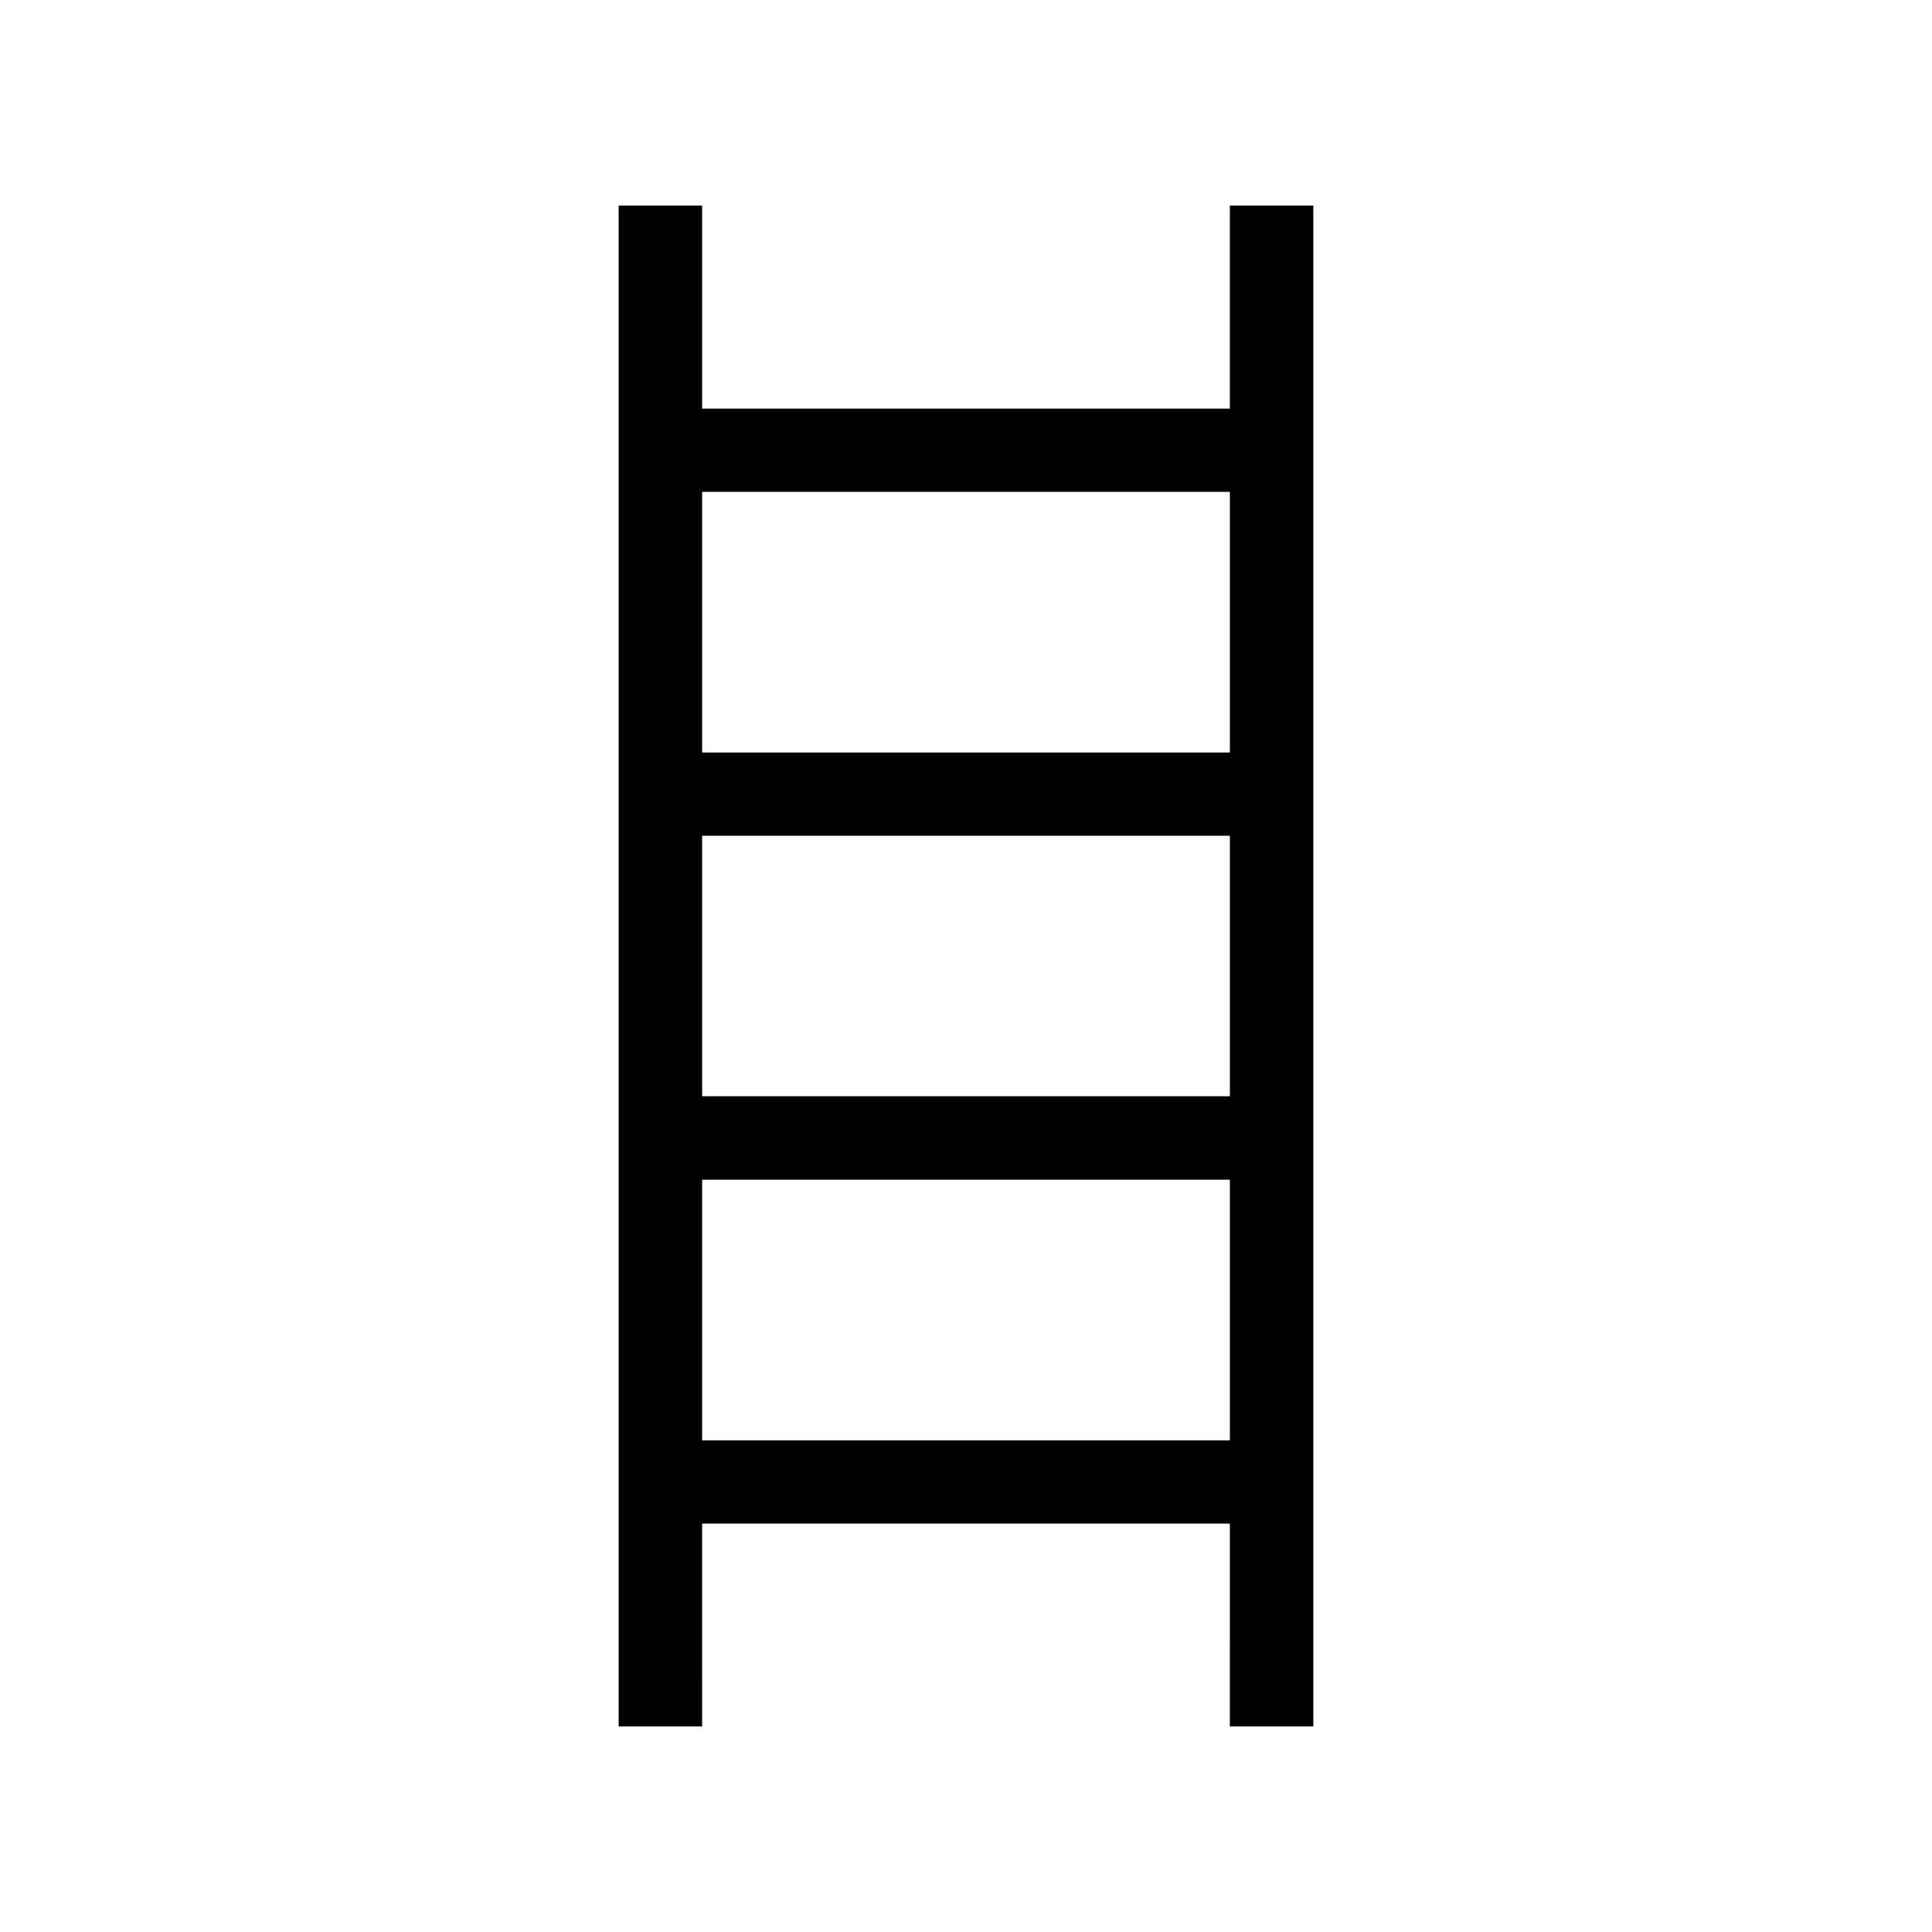 <?xml version="1.0" encoding="UTF-8"?>
<!-- Uploaded to: ICON Repo, www.svgrepo.com, Generator: ICON Repo Mixer Tools -->
<svg fill="#000000" width="800px" height="800px" version="1.1" viewBox="144 144 512 512" xmlns="http://www.w3.org/2000/svg">
 <path d="m330.07 547.77h139.86l-0.004 53.758h22.117v-403.05h-22.117v53.809l-139.86-0.004v-53.805h-22.117v403.05h22.117zm0-273.42h139.86v69.074h-139.86zm0 91.141h139.86v69.023l-139.86-0.004zm0 91.137h139.86v69.074h-139.86z"/>
</svg>